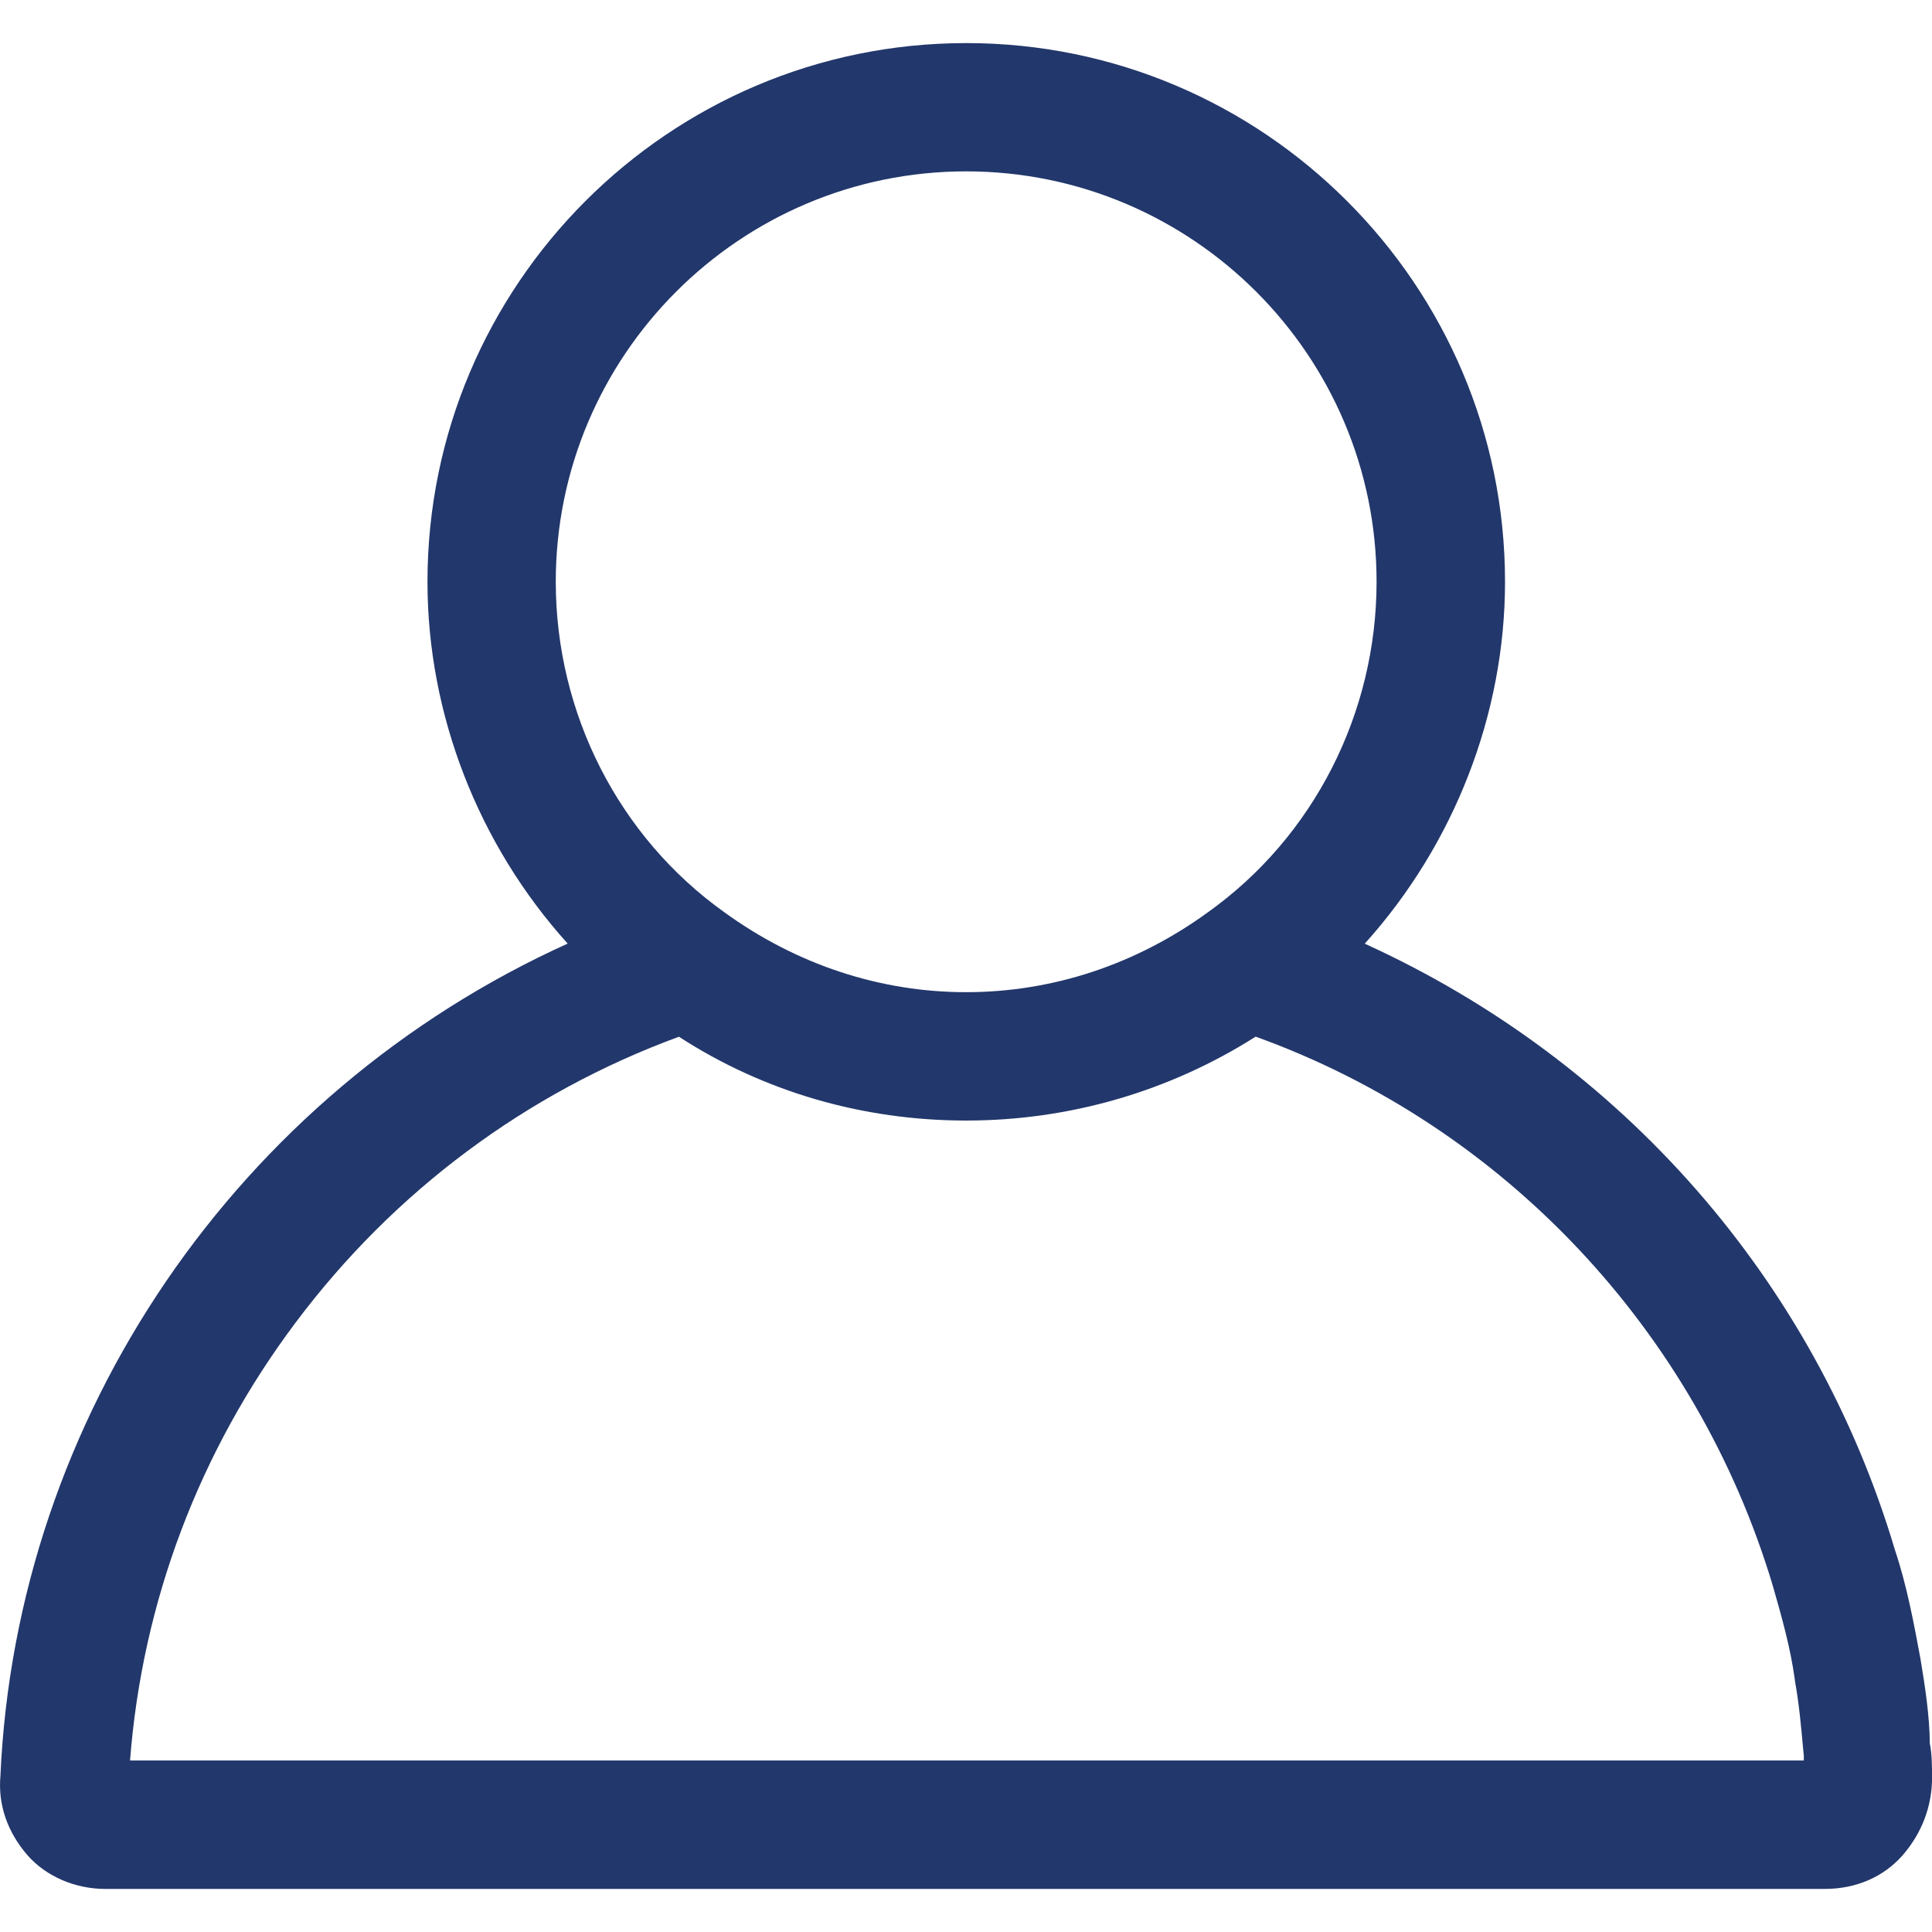 <svg xmlns="http://www.w3.org/2000/svg" xmlns:xlink="http://www.w3.org/1999/xlink" version="1.1" id="Layer_1" x="0px" y="0px" width="14px" height="14px" viewBox="1106.394 227.113 23.027 22" enable-background="new 1106.394 227.113 23.027 22" xml:space="preserve">
<path fill="#22376b" d="M1129.395,247.379c-0.003-0.333-0.057-0.68-0.112-1.012c-0.08-0.43-0.163-0.875-0.303-1.292  c-0.957-3.214-3.252-5.832-6.32-7.228c1.065-1.182,1.672-2.735,1.672-4.313c0-3.541-2.881-6.421-6.422-6.421  c-3.54,0-6.421,2.88-6.421,6.421c0,1.578,0.605,3.131,1.671,4.312c-3.932,1.78-6.573,5.639-6.761,9.922  c-0.03,0.341,0.083,0.668,0.324,0.945c0.22,0.25,0.565,0.4,0.925,0.4h20.497c0.37,0,0.698-0.142,0.925-0.4  c0.23-0.264,0.352-0.585,0.352-0.93C1129.421,247.646,1129.421,247.506,1129.395,247.379z M1117.909,228.642  c2.697,0,4.892,2.194,4.892,4.891c0,1.568-0.75,3.04-2.008,3.938c-0.857,0.624-1.854,0.954-2.884,0.954  c-1.028,0-2.025-0.33-2.885-0.955c-1.256-0.897-2.006-2.369-2.006-3.937C1113.019,230.837,1115.212,228.642,1117.909,228.642z   M1114.486,238.956c1.008,0.654,2.189,0.999,3.424,0.999c1.227,0,2.417-0.345,3.45-1c2.954,1.065,5.254,3.505,6.164,6.546  c0.108,0.379,0.211,0.738,0.263,1.125l0.001,0.011c0.048,0.264,0.074,0.55,0.099,0.827l0.006,0.058c0,0.019,0,0.039,0,0.06h-19.949  c0.145-1.887,0.824-3.688,1.974-5.22C1111.088,240.8,1112.666,239.624,1114.486,238.956z"/>
</svg>
